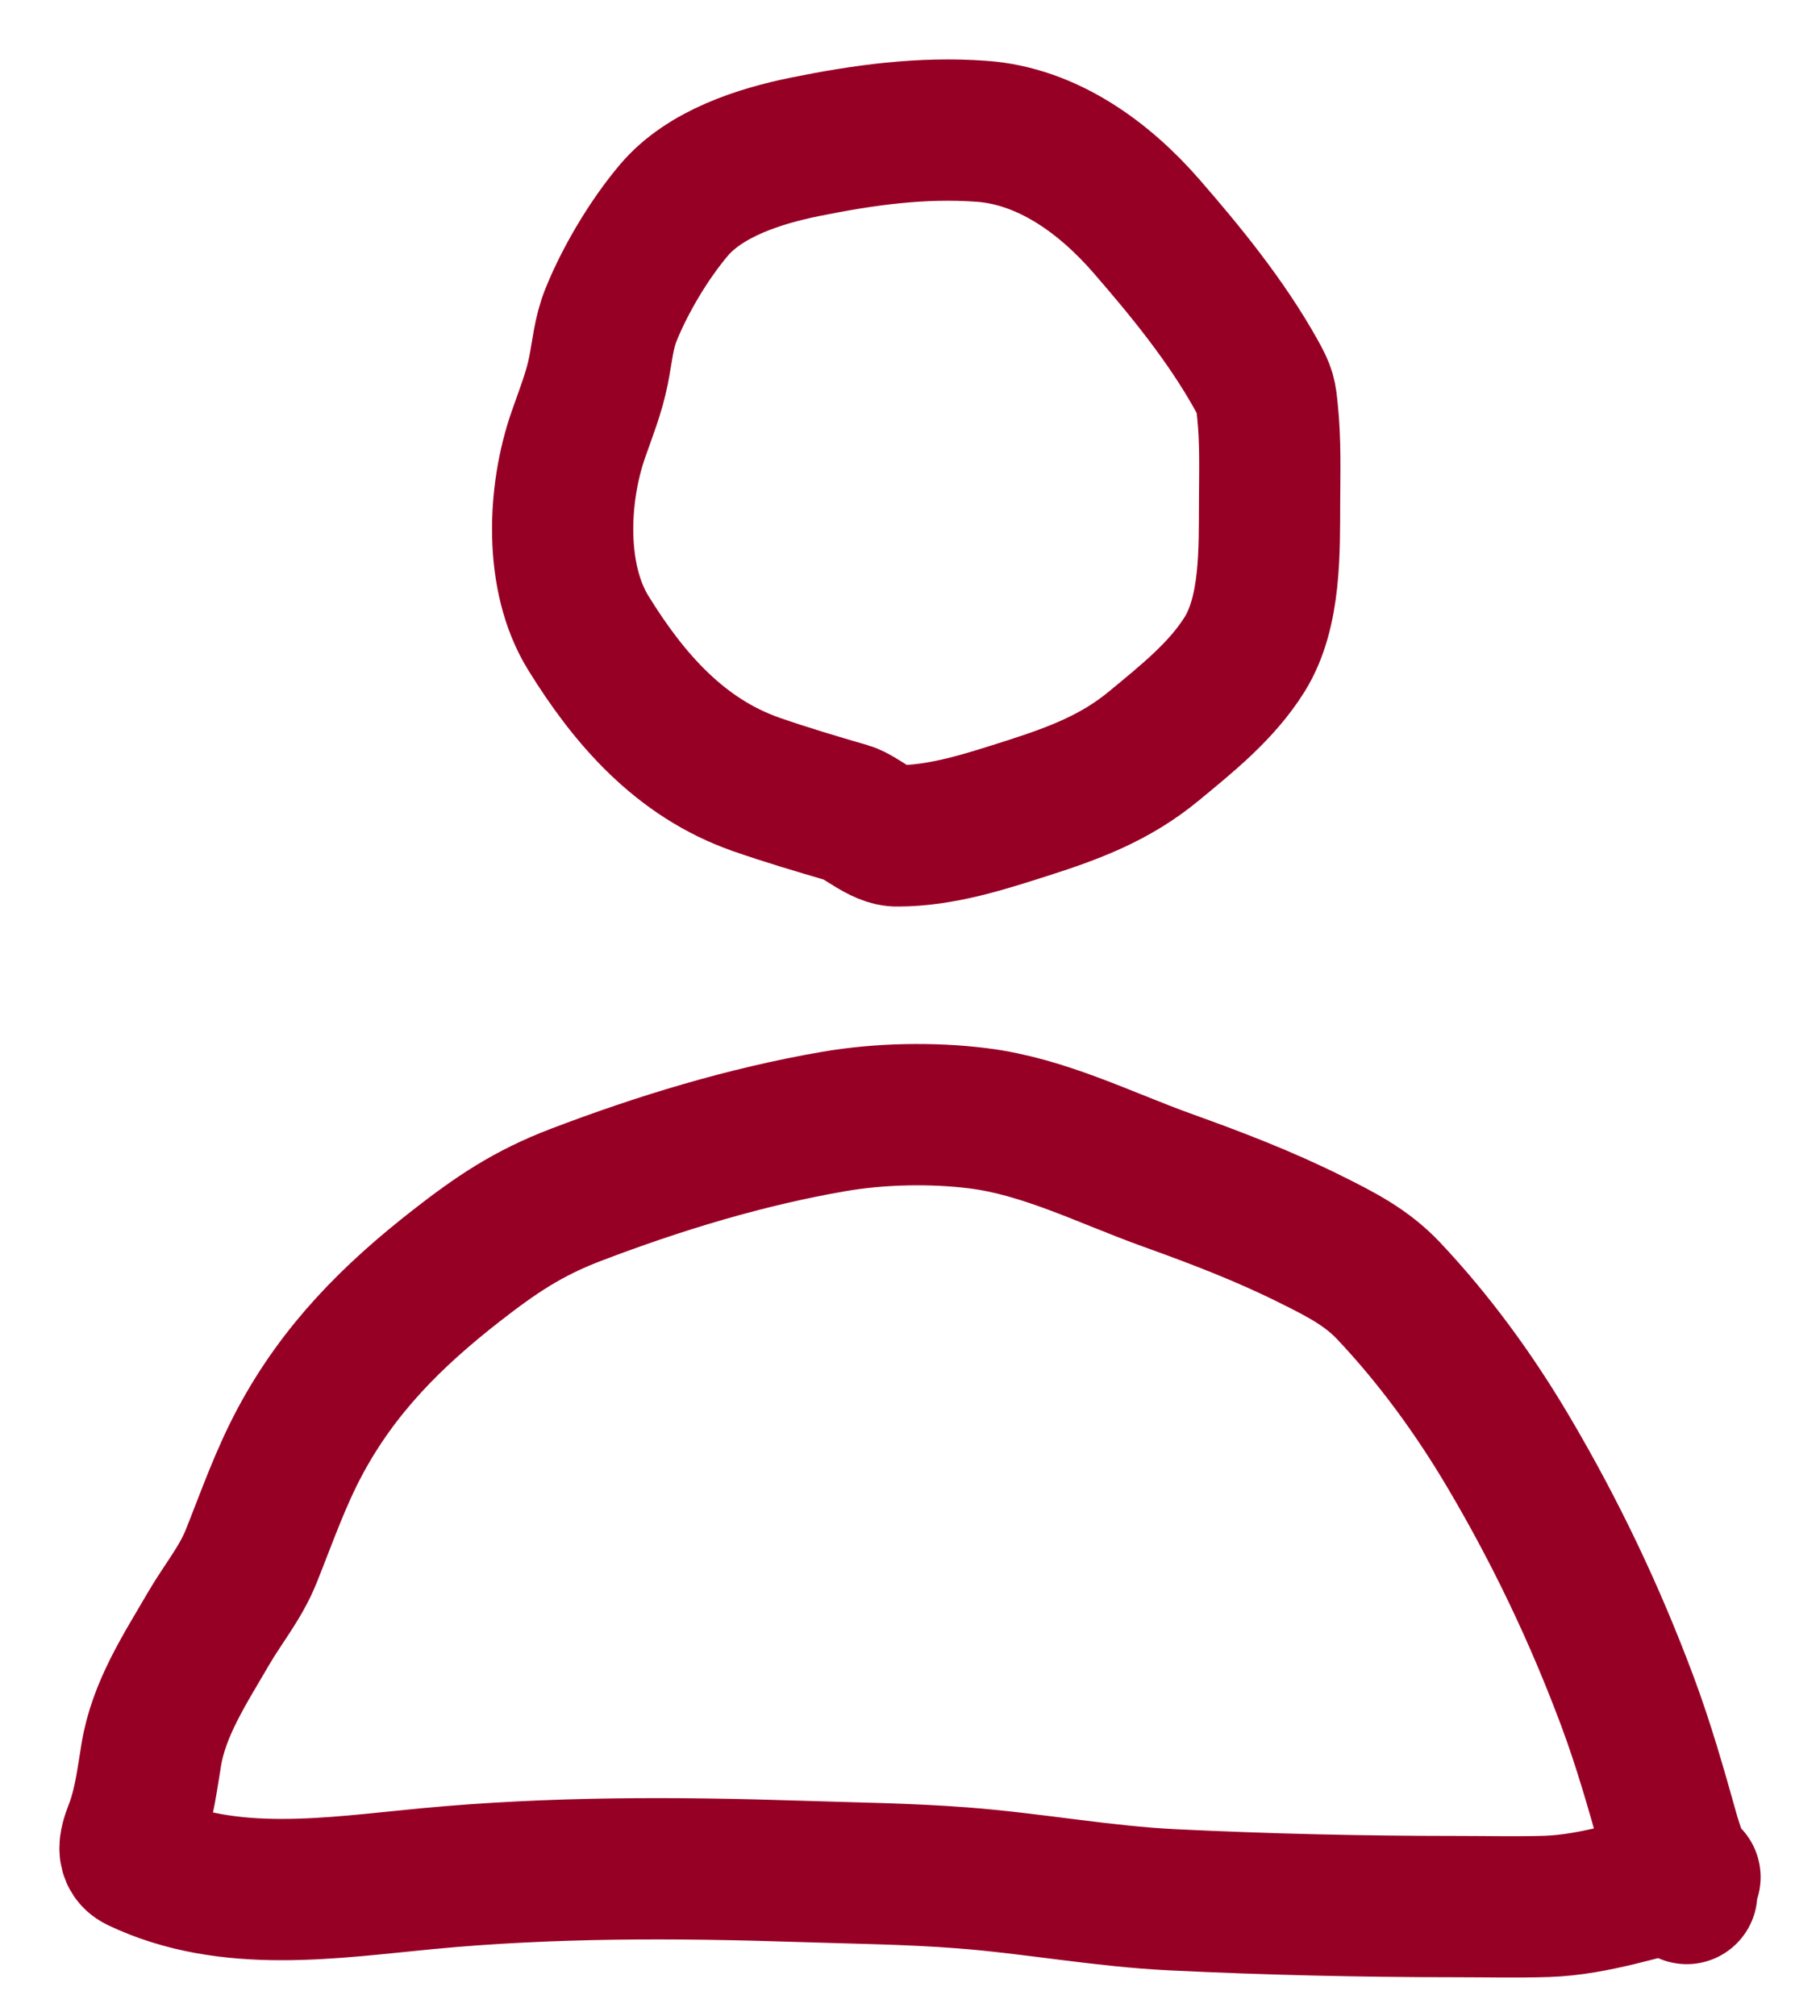 <?xml version="1.0" encoding="UTF-8"?> <svg xmlns="http://www.w3.org/2000/svg" width="28" height="31" viewBox="0 0 28 31" fill="none"><path d="M25.95 29.118C25.9 28.817 25.759 28.502 25.676 28.208C25.483 27.519 25.286 26.826 25.035 26.155C24.535 24.818 23.935 23.56 23.21 22.333C22.686 21.445 22.071 20.6 21.363 19.85C21.02 19.487 20.619 19.285 20.175 19.064C19.449 18.701 18.712 18.42 17.949 18.146C17.002 17.805 16.06 17.323 15.05 17.197C14.34 17.108 13.534 17.125 12.835 17.245C11.484 17.477 10.145 17.884 8.866 18.372C8.116 18.657 7.625 18.993 7.019 19.465C6.035 20.232 5.216 21.05 4.62 22.16C4.313 22.731 4.106 23.33 3.866 23.929C3.702 24.341 3.423 24.673 3.203 25.053C2.848 25.664 2.443 26.276 2.327 26.986C2.267 27.348 2.222 27.722 2.098 28.069C2.03 28.258 1.902 28.516 2.129 28.624C3.523 29.288 5.112 29.028 6.584 28.889C8.487 28.709 10.383 28.715 12.291 28.777C13.132 28.805 13.975 28.813 14.813 28.878C15.894 28.961 16.964 29.163 18.047 29.215C19.498 29.285 20.94 29.319 22.393 29.319C22.862 29.319 23.333 29.331 23.802 29.316C24.538 29.291 25.29 29.028 26 28.866" stroke="#970025" stroke-width="2.173" stroke-linecap="round"></path><path d="M15.799 12.43C15.157 12.635 14.488 12.854 13.808 12.854C13.56 12.865 13.242 12.56 13.043 12.502C12.57 12.364 12.097 12.224 11.632 12.062C10.461 11.652 9.673 10.743 9.048 9.729C8.525 8.88 8.579 7.597 8.898 6.683C9.011 6.359 9.14 6.038 9.207 5.701C9.265 5.411 9.288 5.118 9.4 4.842C9.619 4.298 9.989 3.68 10.365 3.235C10.843 2.668 11.682 2.401 12.385 2.258C13.29 2.075 14.176 1.952 15.102 2.019C16.118 2.092 16.992 2.736 17.635 3.475C18.246 4.177 18.864 4.936 19.32 5.751C19.472 6.023 19.474 6.066 19.501 6.334C19.548 6.79 19.534 7.252 19.532 7.71C19.528 8.453 19.556 9.409 19.147 10.064C18.795 10.628 18.253 11.058 17.747 11.476C17.158 11.961 16.527 12.197 15.799 12.43Z" stroke="#970025" stroke-width="2.173" stroke-linecap="round"></path></svg> 